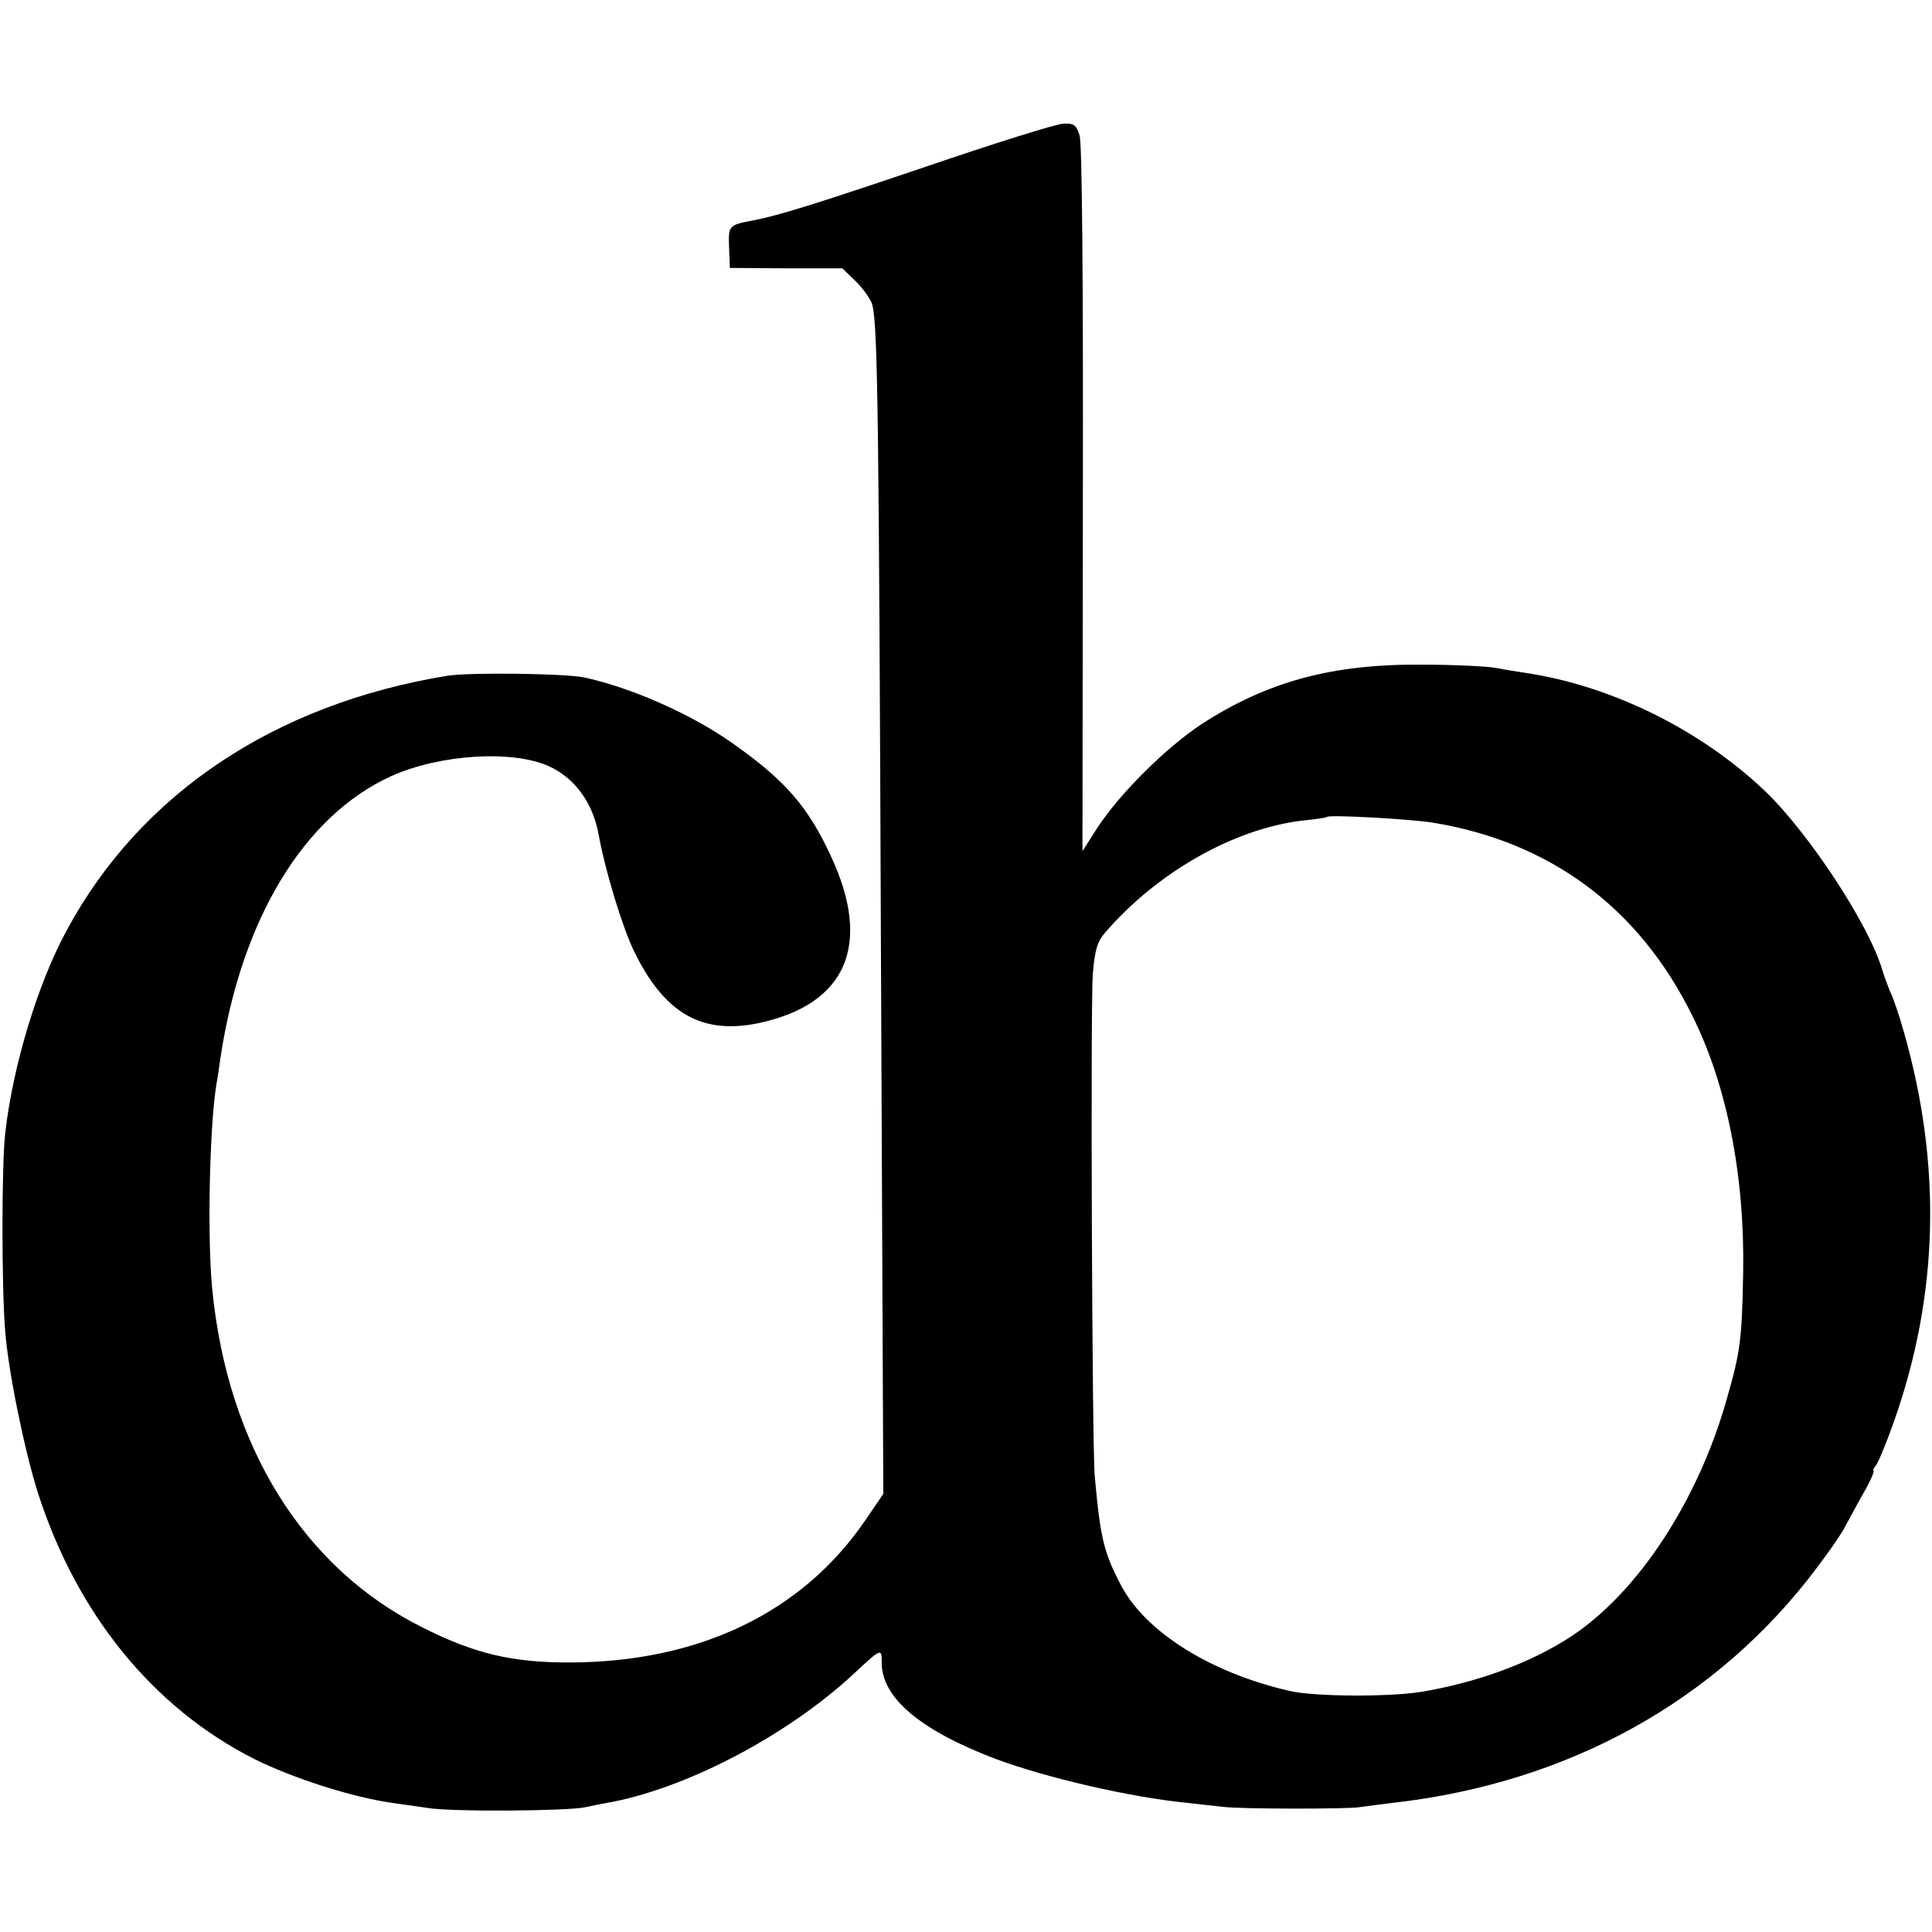 <?xml version="1.0" standalone="no"?>
<!DOCTYPE svg PUBLIC "-//W3C//DTD SVG 20010904//EN"
 "http://www.w3.org/TR/2001/REC-SVG-20010904/DTD/svg10.dtd">
<svg version="1.0" xmlns="http://www.w3.org/2000/svg"
 width="486pt" height="486pt" viewBox="0 0 486 486"
 preserveAspectRatio="xMidYMid meet">
<g transform="translate(0,486) scale(0.1,-0.1)"
fill="#000000" stroke="none">
<path d="M2330 4441 c-287 -97 -371 -123 -438 -136 -59 -11 -60 -13 -58 -67
l2 -52 141 -1 142 0 35 -34 c19 -19 38 -46 41 -60 13 -59 16 -298 21 -1612 l6
-1377 -43 -63 c-159 -235 -420 -361 -749 -361 -141 0 -236 22 -365 87 -301
149 -492 456 -531 851 -13 129 -7 415 11 520 3 16 7 43 9 59 52 351 210 613
431 713 123 55 306 66 397 24 65 -30 110 -93 124 -172 17 -93 60 -233 89 -293
76 -156 170 -210 312 -181 223 47 288 198 182 423 -57 122 -113 187 -243 279
-105 75 -257 142 -377 168 -51 10 -287 13 -344 4 -434 -71 -772 -297 -957
-640 -73 -134 -136 -342 -155 -512 -9 -80 -9 -387 0 -496 8 -103 49 -302 82
-406 98 -306 290 -542 545 -671 97 -48 242 -95 345 -110 22 -3 63 -9 91 -13
57 -10 353 -8 397 2 15 3 37 8 50 10 198 34 454 168 622 323 73 68 73 68 73
30 0 -88 98 -170 285 -241 128 -48 340 -97 482 -111 33 -4 74 -8 90 -10 42 -6
315 -6 345 -1 14 2 52 7 85 11 441 50 815 257 1066 592 31 41 63 87 70 102 8
14 28 52 46 84 18 31 29 57 26 57 -3 0 0 6 6 14 6 7 27 58 46 112 112 318 120
644 24 979 -11 39 -26 84 -34 100 -7 17 -16 41 -20 55 -34 115 -184 343 -294
449 -161 154 -385 265 -601 298 -19 3 -54 8 -78 13 -23 4 -107 8 -185 8 -227
2 -390 -43 -555 -150 -89 -59 -203 -172 -260 -258 l-39 -61 1 883 c1 549 -2
895 -8 916 -8 27 -14 32 -40 31 -17 0 -173 -49 -346 -108z m1272 -1650 c297
-48 521 -214 655 -486 87 -174 132 -402 128 -645 -3 -167 -7 -200 -40 -315
-72 -258 -223 -489 -392 -601 -100 -66 -235 -116 -378 -140 -81 -13 -267 -12
-329 2 -199 45 -364 148 -426 266 -43 82 -52 118 -66 273 -7 71 -11 1187 -5
1265 5 60 11 81 31 104 131 152 325 262 498 282 31 3 58 7 60 9 7 6 204 -5
264 -14z"/>
</g>
</svg>
